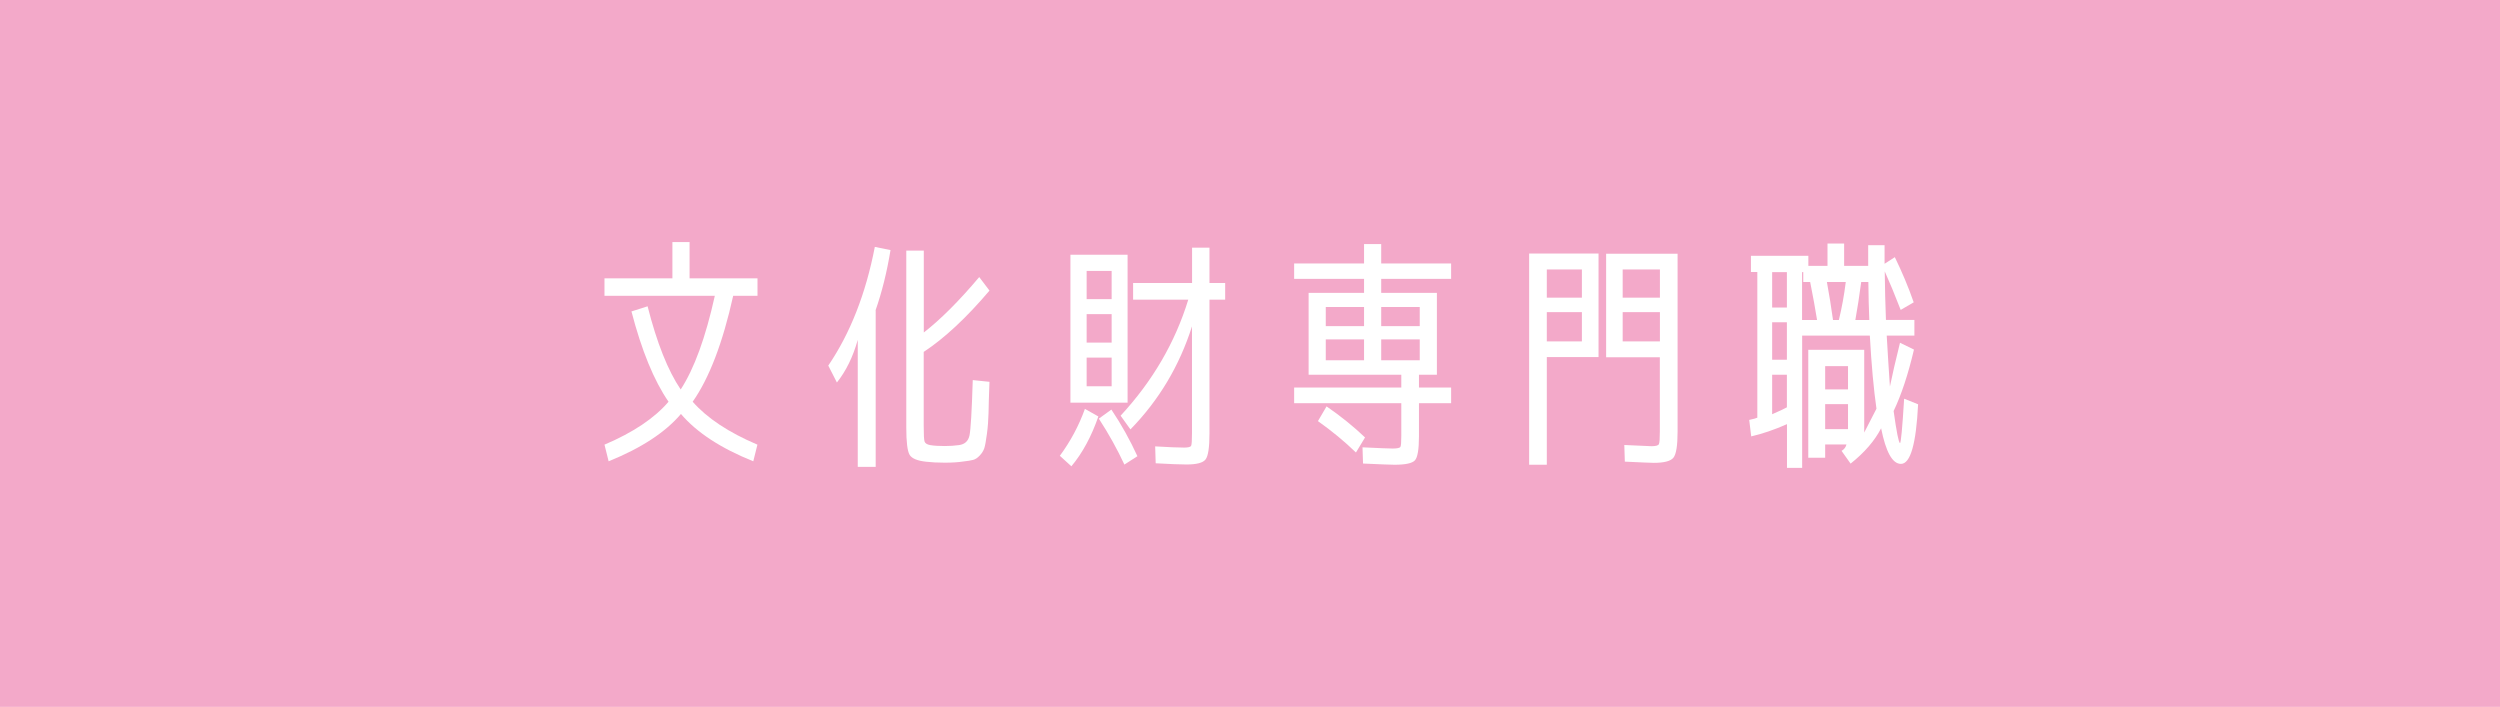 <?xml version="1.0" encoding="UTF-8"?><svg id="_レイヤー_2" xmlns="http://www.w3.org/2000/svg" viewBox="0 0 290 82"><defs><style>.cls-1{fill:#f3a9c9;}.cls-1,.cls-2{stroke-width:0px;}.cls-2{fill:#fff;}</style></defs><g id="_レイヤー_1-2"><rect class="cls-1" width="290" height="82"/><path class="cls-2" d="m73.24,36.13l1.88-.6c1.08,4.25,2.36,7.46,3.84,9.65,1.57-2.41,2.89-6.03,3.96-10.87h-12.8v-2.02h7.88v-4.21h1.99v4.21h7.88v2.02h-2.82c-1.21,5.46-2.78,9.56-4.7,12.29,1.67,1.9,4.17,3.56,7.51,4.98l-.48,1.93c-3.78-1.52-6.57-3.35-8.39-5.49-1.8,2.12-4.6,3.96-8.39,5.49l-.48-1.93c3.34-1.42,5.81-3.08,7.43-4.98-1.69-2.45-3.12-5.94-4.3-10.47Z"/><path class="cls-2" d="m101.58,36.01v18.15h-2.08v-14.74c-.55,1.97-1.36,3.62-2.42,4.95l-1-1.96c2.54-3.74,4.35-8.33,5.4-13.77l1.82.37c-.42,2.56-1,4.89-1.74,7Zm3.56-6.94h2.02v9.5c1.93-1.5,4.08-3.64,6.43-6.43l1.19,1.57c-2.69,3.17-5.24,5.54-7.63,7.11v8.54c0,1.04.03,1.66.1,1.86.07.2.28.34.64.41.47.08,1.04.11,1.71.11.59,0,1.14-.04,1.65-.11.66-.09,1.07-.46,1.21-1.11.14-.65.27-2.79.38-6.43l1.94.2c-.06,1.59-.1,2.8-.11,3.63-.02.82-.08,1.64-.19,2.43s-.2,1.34-.3,1.64c-.1.29-.27.58-.53.85-.26.28-.52.45-.78.51-.27.07-.64.13-1.11.18-.57.09-1.29.14-2.16.14s-1.56-.04-2.16-.11c-1.04-.11-1.68-.38-1.93-.81-.25-.43-.38-1.47-.38-3.14v-20.54Z"/><path class="cls-2" d="m122.95,52.86c1.23-1.67,2.2-3.48,2.9-5.43l1.56.88c-.8,2.31-1.84,4.24-3.13,5.78l-1.34-1.22Zm1.22-6.15v-17.16h6.63v17.16h-6.63Zm1.88-12.01h2.9v-3.27h-2.9v3.27Zm0,1.74v3.3h2.9v-3.3h-2.9Zm0,5.04v3.33h2.9v-3.33h-2.9Zm1.42,7.08l1.45-1.05c1.18,1.76,2.18,3.57,3.02,5.41l-1.51.97c-.82-1.76-1.8-3.54-2.96-5.32Zm3.98-15.73h6.83v-4.1h2.02v4.1h1.82v1.93h-1.82v15.51c0,1.63-.15,2.64-.46,3.03-.3.39-1.04.58-2.22.58-.74,0-1.93-.05-3.56-.14l-.06-1.96c1.54.09,2.66.14,3.36.14.47,0,.74-.07.81-.21.07-.14.1-.62.1-1.44v-12.41c-1.46,4.59-3.84,8.57-7.14,11.95l-1.14-1.59c3.72-4.02,6.33-8.51,7.85-13.46h-6.4v-1.93Z"/><path class="cls-2" d="m151.8,43.47v-9.5h6.43v-1.62h-8.11v-1.79h8.11v-2.25h1.99v2.25h8.11v1.79h-8.11v1.62h6.46v9.5h-2.08v1.48h3.73v1.82h-3.73v3.84c0,1.52-.16,2.45-.47,2.79s-1.1.51-2.38.51c-.44,0-1.65-.05-3.64-.14l-.06-1.88c1.9.09,3.06.14,3.5.14.53,0,.83-.07.9-.2.07-.13.1-.56.1-1.28v-3.78h-12.43v-1.82h12.43v-1.48h-10.75Zm6.54,7.28l-1.05,1.74c-1.33-1.29-2.8-2.5-4.41-3.64l1-1.71c1.65,1.14,3.14,2.34,4.47,3.61Zm-.11-12.92v-2.22h-4.44v2.22h4.44Zm0,1.54h-4.44v2.42h4.44v-2.42Zm1.99-1.54h4.47v-2.22h-4.47v2.22Zm0,1.54v2.42h4.47v-2.42h-4.47Z"/><path class="cls-2" d="m177.38,29.41h8.05v12.01h-6v12.49h-2.05v-24.5Zm2.05,5.12h4.07v-3.27h-4.07v3.27Zm0,1.68v3.39h4.07v-3.39h-4.07Zm15.17-6.8v20.66c0,1.61-.16,2.62-.48,3.02-.32.4-1.08.6-2.28.6-.32,0-1.44-.05-3.36-.14l-.06-1.93c1.86.09,2.91.14,3.16.14.49,0,.78-.08.85-.24.08-.16.11-.64.11-1.43v-8.65h-6.23v-12.01h8.28Zm-2.05,5.12v-3.27h-4.32v3.27h4.32Zm0,1.68h-4.32v3.39h4.32v-3.39Z"/><path class="cls-2" d="m216.7,28.44h1.91v2.16l1.19-.77c.83,1.71,1.57,3.45,2.19,5.24l-1.51.88c-.68-1.76-1.3-3.25-1.85-4.47.02,1.97.07,3.85.14,5.63h3.3v1.82h-3.21c.11,1.99.24,3.96.37,5.91.27-1.31.65-3,1.17-5.08l1.62.79c-.68,2.9-1.47,5.27-2.36,7.13.34,2.44.59,3.68.74,3.72.11,0,.27-1.72.48-5.15l1.62.65c-.23,4.61-.89,6.91-1.99,6.91-.99,0-1.75-1.38-2.3-4.13-.74,1.44-1.92,2.81-3.54,4.1l-1.05-1.48c.3-.17.49-.42.57-.74h-2.47v1.54h-1.96v-12.52h6.49v9.59l1.42-2.76c-.32-2.22-.58-5.05-.77-8.48h-7.85v15.34h-1.76v-5.07c-1.46.65-2.85,1.12-4.15,1.42l-.23-1.91c.51-.11.83-.2.94-.26v-16.9h-.74v-1.88h6.66v1.17h2.22v-2.59h1.93v2.59h2.79v-2.42Zm-9.42,3.13h-1.71v4.1h1.71v-4.1Zm-1.71,10.16h1.71v-4.35h-1.71v4.35Zm1.71,5.52v-3.78h-1.71v4.58c.91-.4,1.48-.66,1.71-.8Zm3.5-10.13c-.19-1.21-.46-2.68-.8-4.41h-.8v-1.14h-.14v5.55h1.74Zm.94,8.05h2.65v-2.7h-2.65v2.7Zm0,1.71v2.9h2.65v-2.9h-2.65Zm1.59-9.76c.34-1.4.61-2.87.8-4.41h-2.19c.27,1.44.5,2.91.71,4.41h.68Zm2.59-4.41c-.21,1.61-.44,3.08-.68,4.41h1.62c-.06-1.31-.09-2.78-.11-4.41h-.82Z"/></g></svg>
